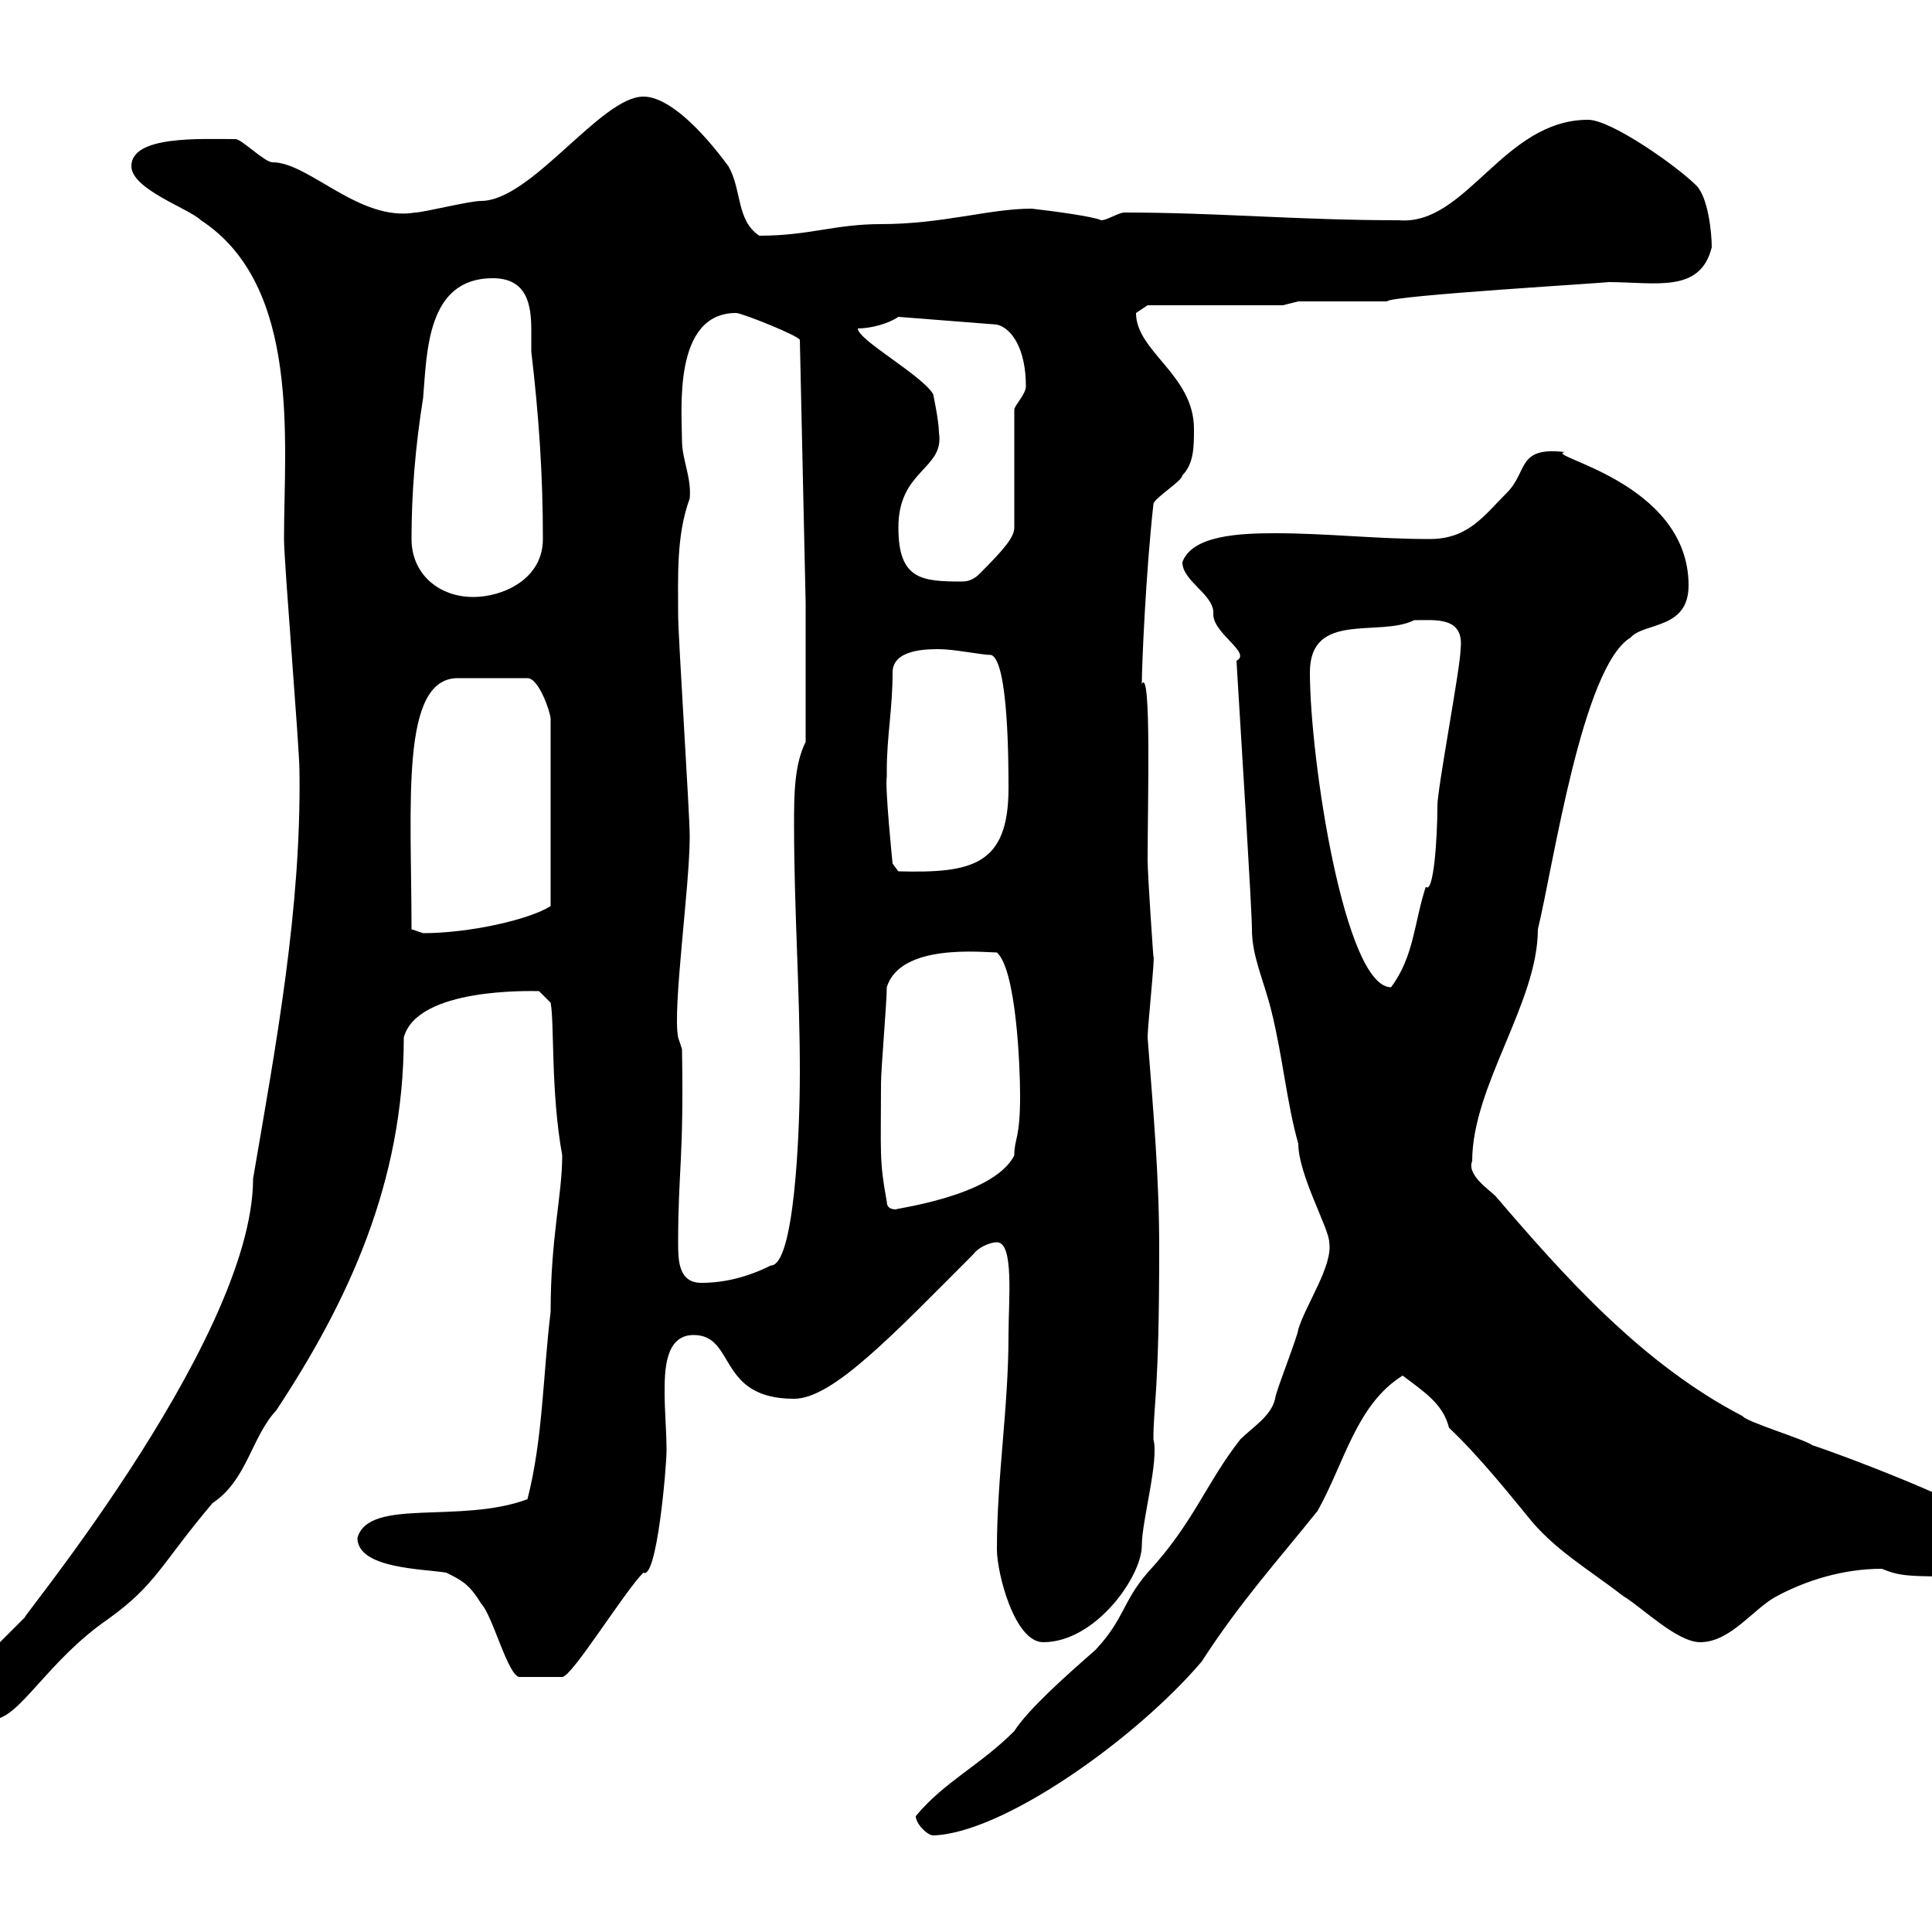 <svg xmlns="http://www.w3.org/2000/svg" xmlns:xlink="http://www.w3.org/1999/xlink" width="300" height="300"><path d="M142.20 282C142.20 283.20 144 285 144.90 285C155.70 284.70 176.40 270 186.60 258C192.60 248.70 198.60 242.10 204.60 234.60C208.80 227.10 210.60 218.10 217.80 213.60C221.40 216.30 224.10 218.10 225 221.70C229.80 226.20 235.50 233.40 237 235.20C241.20 240.60 246.60 243.60 252 247.80C255 249.60 260.40 255 264 255C268.80 255 272.40 249.60 276 247.80C280.50 245.40 286.20 243.60 292.20 243.60C295.20 244.80 296.10 244.80 306.60 244.80C309.60 244.80 312 244.80 310.80 238.20C310.80 235.20 286.80 226.20 281.40 224.40C280.20 223.50 271.20 220.80 270.60 219.90C255 211.80 243 198.30 232.20 185.70C231.30 184.80 227.70 182.40 228.60 180.30C228.60 168.60 238.80 155.70 238.80 144.30C241.20 134.40 245.70 103.50 253.20 99C255.30 96.60 262.20 97.80 262.20 90.90C262.20 74.70 239.40 70.80 243 70.20C235.50 69.30 237.30 73.20 234 76.50C230.40 80.10 228 83.70 222 83.70C213.60 83.70 206.10 82.80 198 82.80C192.60 82.80 185.10 83.10 183.60 87.30C183.60 90.30 188.70 92.40 188.40 95.40C188.40 98.40 194.40 101.40 192 102.60C192.60 112.50 194.40 141.30 194.40 144.30C194.40 148.50 196.20 152.10 197.40 156.90C199.20 164.10 199.80 171.30 201.60 177.60C201.60 182.40 206.40 190.80 206.40 192.90C207 196.50 202.80 202.50 201.60 206.40C201.60 207.30 198 216.30 198 217.20C197.40 219.90 194.40 221.70 192.60 223.50C187.20 230.40 185.40 236.40 178.20 244.20C174.30 248.70 174.60 251.40 170.10 256.20C165.30 260.40 159.60 265.50 157.50 268.80C152.10 274.20 146.70 276.60 142.20 282ZM-10.20 267C-10.20 268.50-9.90 270.60-6.60 270.60C-3.90 270.60-3 267.60-1.20 267C3 267 7.20 258 16.80 251.40C24.30 246 24.90 243 33 233.40C38.40 229.80 39 223.20 42.90 219C54 202.20 62.70 183.60 62.70 161.10C64.80 153.30 82.50 153.90 83.70 153.90L85.50 155.70C86.10 158.70 85.50 169.50 87.30 179.40C87.30 185.70 85.50 192 85.50 203.70C84.30 213.60 84.30 223.50 81.90 232.80C71.40 236.70 57.30 232.50 55.50 238.80C55.50 243.60 65.70 243.60 69.30 244.20C71.70 245.40 72.90 246 74.70 249C76.50 250.80 78.90 260.40 80.70 260.40L87.30 260.40C88.80 260.40 96.90 247.20 99.90 244.20C102 245.40 103.50 227.70 103.50 225.30C103.50 222.30 103.20 219 103.20 216.30C103.20 213 103.20 207.30 107.70 207.30C114.30 207.30 111.30 217.20 123.30 217.20C129.30 217.20 138.60 207.30 151.20 194.70C151.80 193.80 153.60 192.90 154.80 192.90C157.50 192.90 156.60 201.90 156.60 207.30C156.60 218.70 154.80 229.20 154.80 240.60C154.80 244.20 157.50 255 162 255C170.10 255 177.30 244.80 177.30 240C177.30 236.10 180 226.80 179.10 223.50C179.10 218.10 180 216.60 180 193.80C180 182.70 179.10 172.80 178.20 161.10C178.20 159.30 179.40 148.20 179.10 148.50C179.10 148.80 178.20 135.90 178.20 133.50C178.20 125.10 178.80 103.50 177.30 106.20C177.30 103.50 177.90 89.10 179.10 78.30C179.10 77.40 183.60 74.70 183.60 73.80C185.40 72 185.40 69.30 185.40 66.60C185.40 58.20 176.40 54.60 176.40 48.60C176.40 48.60 178.20 47.40 178.20 47.40L199.20 47.40L201.60 46.80L215.40 46.80C215.40 45.90 251.70 43.80 249.60 43.80C257.10 43.80 264 45.60 265.80 38.40C265.80 36 265.20 30.60 263.40 28.80C260.40 25.80 250.20 18.60 246.60 18.60C233.40 18.60 227.70 35.10 217.20 34.20C201.60 34.20 189 33 174.60 33C173.70 33 171.90 34.20 171 34.20C169.80 33.60 162.90 32.70 160.20 32.40C153.60 32.40 146.40 34.80 136.80 34.80C129.60 34.80 125.70 36.60 117.90 36.60C114.30 34.20 115.20 29.40 113.10 25.80C108.90 20.10 103.80 15 99.90 15C93.30 15 82.50 31.20 74.70 31.20C72.90 31.20 65.70 33 64.50 33C55.80 34.50 48 25.20 42.30 25.20C41.10 25.20 37.50 21.60 36.60 21.60C31.20 21.60 20.40 21 20.40 25.80C20.40 29.40 29.40 32.40 31.20 34.20C46.80 44.40 44.10 68.70 44.10 83.70C44.10 87.30 46.50 116.10 46.50 119.70C46.80 141 42.90 162 39.30 183C39.30 208.80-0.30 255.60 4.20 250.80C2.40 252.60-8.40 263.40-10.20 265.20C-10.20 265.20-10.20 267-10.20 267ZM105.30 192.90C105.30 181.80 106.20 180 105.90 162.90L105.30 161.10C104.40 156.60 107.10 137.70 107.10 129.90C107.10 126.30 105.30 99 105.30 95.40C105.30 89.40 105 83.10 107.10 77.40C107.40 74.10 105.90 71.40 105.90 68.40C105.90 63.90 104.40 48.60 114.30 48.60C115.20 48.60 124.20 52.20 124.20 52.80L125.10 93.60L125.10 115.20C123.30 118.80 123.30 123.60 123.30 128.10C123.30 141.30 124.20 153.60 124.20 166.50C124.20 176.40 123.30 196.50 119.70 196.50C116.10 198.30 112.50 199.20 108.90 199.20C105.30 199.20 105.30 195.60 105.30 192.90ZM137.70 186.60C136.50 180 136.80 179.10 136.80 168.30C136.80 165.90 137.70 155.70 137.70 153.30C139.80 146.40 152.70 147.90 154.80 147.90C157.80 150.60 158.40 165.60 158.40 170.10C158.40 177 157.50 176.70 157.50 179.40C154.20 186 137.70 187.80 139.20 187.80C138.30 187.80 137.70 187.50 137.70 186.60ZM203.40 104.40C203.40 94.80 214.20 99 219.60 96.30C222.90 96.30 227.40 95.70 226.80 100.80C226.80 103.50 223.20 122.40 223.20 125.10C223.20 130.20 222.60 138.90 221.40 137.70C219.60 143.10 219.60 148.50 216 153.30C208.80 153.30 203.40 117.90 203.40 104.40ZM63.90 144.30C63.90 124.80 62.10 105.30 71.10 105.30L81.90 105.30C83.70 105.30 85.50 110.70 85.50 111.60L85.50 140.70C82.20 142.80 72.90 144.90 65.70 144.90C65.70 144.90 63.90 144.30 63.90 144.30ZM137.70 120.60C137.70 120.60 137.70 119.70 137.70 119.70C137.70 114.30 138.60 110.10 138.60 104.40C138.60 100.80 144 100.80 145.80 100.80C148.20 100.80 152.40 101.70 153.90 101.70C156.60 102.60 156.60 118.80 156.60 122.40C156.60 134.40 150.90 135.60 139.50 135.30L138.60 134.10C138.60 134.10 137.40 122.40 137.70 120.60ZM63.90 83.70C63.90 76.50 64.50 69.30 65.70 61.80C66.30 54.60 66.30 43.20 76.50 43.20C81.90 43.20 82.50 47.40 82.50 51.30C82.50 52.50 82.50 53.40 82.50 54.60C83.70 64.80 84.30 73.80 84.30 83.70C84.30 90 78 92.70 73.50 92.70C68.10 92.70 63.90 89.10 63.90 83.70ZM139.50 81.90C139.50 72.90 146.70 72.90 145.80 67.20C145.80 65.40 144.90 61.20 144.90 61.20C143.10 58.20 133.20 52.80 133.20 51C135 51 137.70 50.40 139.50 49.20L154.80 50.40C157.20 51 159.30 54.30 159.30 60C159.30 61.20 157.50 63 157.50 63.60L157.50 81.90C157.50 83.40 156 85.20 152.10 89.10C151.20 90 150.30 90.30 149.40 90.30C143.10 90.30 139.50 90 139.50 81.90Z"/></svg>